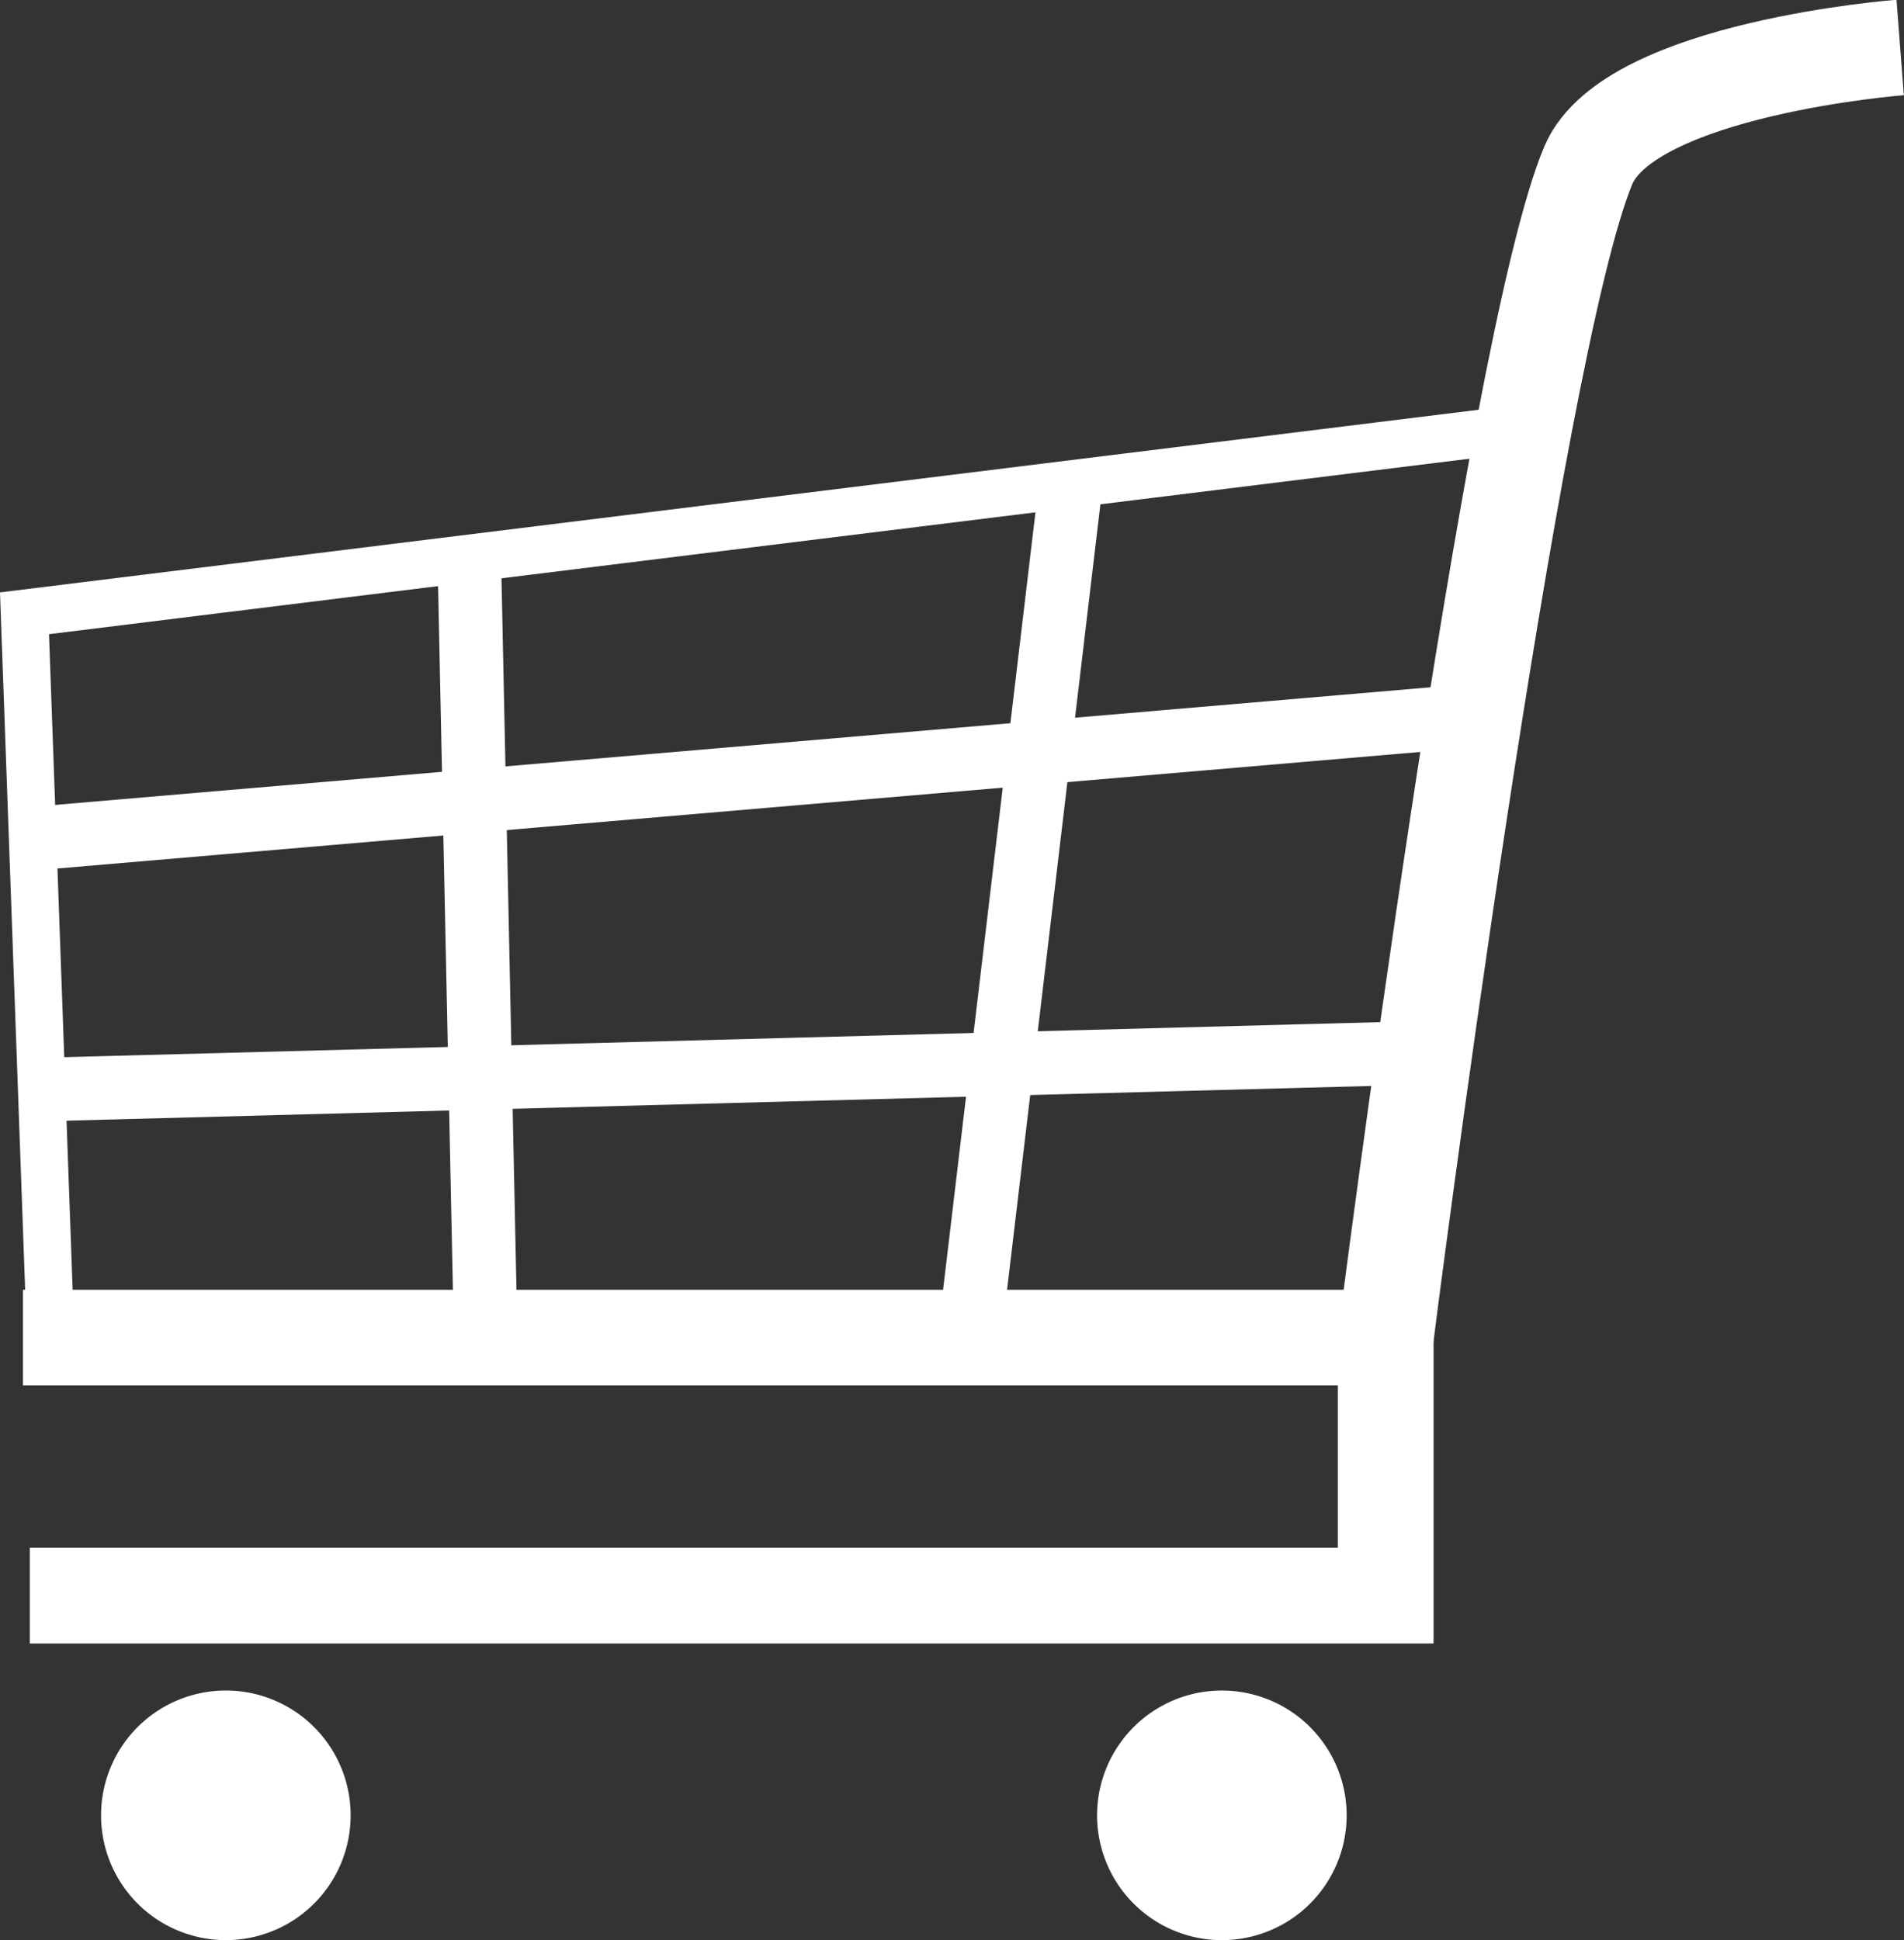<svg xmlns="http://www.w3.org/2000/svg" viewBox="0 0 24.87 25.34"><rect x="0" y="0" width="24.87" height="25.34" fill="#333333" stroke="none"/><defs><style>.cls-1,.cls-3,.cls-4{fill:none;stroke:#fff;}.cls-1{stroke-width:1.25px;}.cls-2{fill:#fff;}.cls-3{stroke-width:0.62px;}.cls-4{stroke-width:0.83px;}</style></defs><title>ico_basket</title><g id="Ebene_2" data-name="Ebene 2"><g id="Beruf_wählen" data-name="Beruf wählen"><path class="cls-1" d="M24.82.62S21.3.89,20.75,2.15c-1,2.36-2.65,15.32-2.65,15.32H.3"/><polyline class="cls-1" points="18.1 17.21 18.1 20.84 0.39 20.84"/><path class="cls-2" d="M14.33,23.71A1.63,1.63,0,1,0,16,22.08,1.63,1.63,0,0,0,14.33,23.71Z"/><path class="cls-2" d="M1.32,23.71A1.63,1.63,0,1,0,3,22.08,1.63,1.63,0,0,0,1.32,23.71Z"/><polyline class="cls-3" points="19.67 5.62 0.32 8.01 0.65 17.16"/><line class="cls-4" x1="18.59" y1="13.75" x2="0.55" y2="14.23"/><line class="cls-4" x1="19.07" y1="9.36" x2="0.71" y2="10.93"/><line class="cls-4" x1="13.98" y1="6.38" x2="12.68" y2="17.32"/><line class="cls-4" x1="6.13" y1="7.3" x2="6.34" y2="17.27"/></g></g></svg>